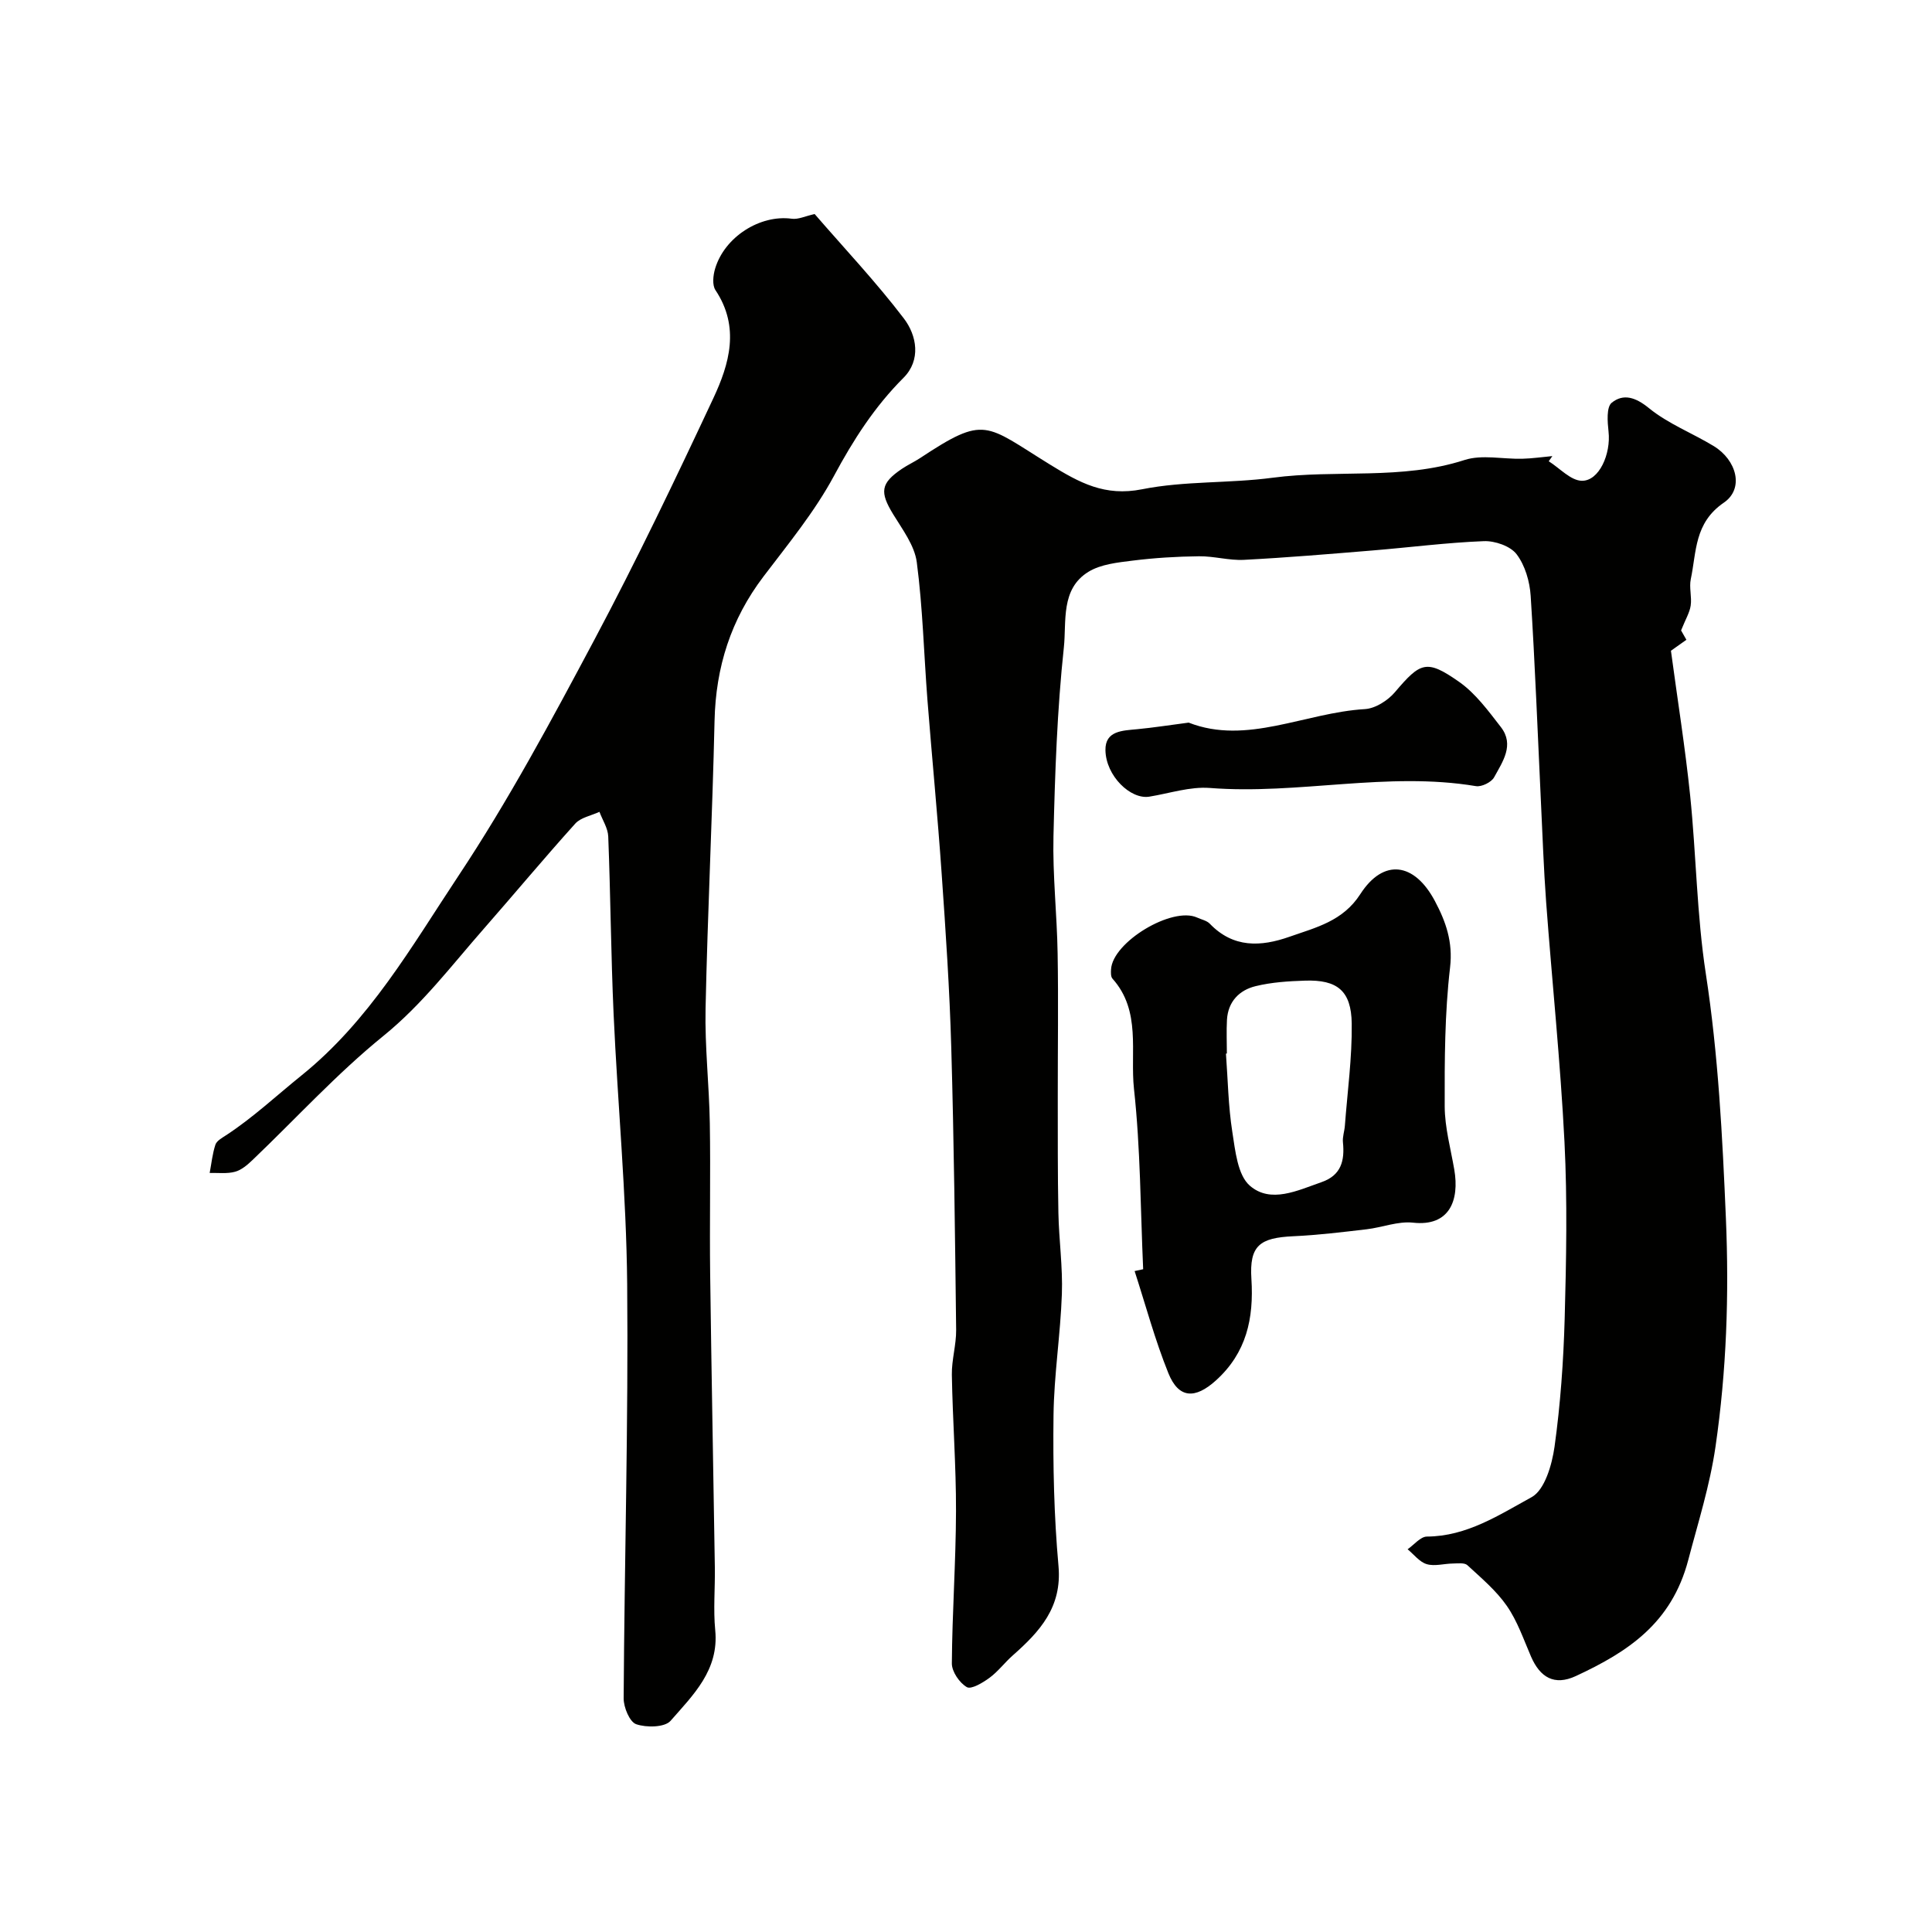 <svg enable-background="new 0 0 400 400" viewBox="0 0 400 400" xmlns="http://www.w3.org/2000/svg"><g fill="#010100"><path d="m320.65 95.5c2.28 1.43 4.54 3.99 6.84 4.04 3.6.07 6.06-5.57 5.54-10.19-.22-2.01-.46-5.06.66-5.97 2.41-1.94 4.93-1.15 7.72 1.13 3.96 3.23 8.96 5.15 13.39 7.84 4.75 2.89 6.37 8.8 2.1 11.72-6.14 4.21-5.64 10.16-6.84 15.83-.37 1.75.24 3.68-.02 5.47-.21 1.45-1.05 2.81-1.99 5.15-.1-.18.46.82 1.1 1.94-1.4.99-2.58 1.83-3.2 2.27 1.39 10.32 2.96 20.13 3.98 30 1.26 12.27 1.37 24.69 3.24 36.85 2.59 16.84 3.44 33.69 4.16 50.69.67 15.91.13 31.51-2.15 47.23-1.18 8.1-3.6 15.69-5.65 23.5-3.45 13.09-12.49 19-23.27 24.01-4.46 2.07-7.41.27-9.28-4.04-1.54-3.56-2.82-7.34-5-10.48-2.2-3.18-5.29-5.77-8.17-8.43-.6-.56-1.99-.36-3.01-.35-1.82.02-3.77.62-5.41.13-1.49-.44-2.66-2.01-3.96-3.08 1.33-.92 2.66-2.62 4-2.63 8.25-.04 14.97-4.49 21.66-8.15 2.73-1.49 4.23-6.71 4.76-10.45 1.22-8.77 1.85-17.67 2.1-26.53.33-12.18.57-24.4-.04-36.56-.84-16.59-2.57-33.13-3.8-49.69-.51-6.92-.74-13.86-1.08-20.8-.68-14.19-1.21-28.39-2.12-42.57-.19-2.98-1.16-6.33-2.92-8.64-1.29-1.69-4.49-2.79-6.78-2.7-7.7.3-15.37 1.3-23.06 1.93-8.86.73-17.73 1.48-26.6 1.94-3.08.16-6.21-.78-9.31-.74-4.58.05-9.19.33-13.74.9-3.12.39-6.57.74-9.14 2.31-5.82 3.56-4.53 10.33-5.1 15.67-1.39 12.96-1.84 26.03-2.15 39.08-.19 8.09.73 16.2.86 24.3.17 9.86.02 19.73.03 29.6.01 8.03-.03 16.06.13 24.09.11 5.6.92 11.21.72 16.79-.29 8.38-1.63 16.74-1.73 25.11-.13 10.4.1 20.86 1.03 31.21.76 8.52-3.87 13.56-9.45 18.49-1.68 1.48-3.05 3.34-4.83 4.65-1.39 1.02-3.79 2.46-4.7 1.93-1.52-.89-3.11-3.2-3.1-4.91.07-10.49.83-20.98.86-31.47.03-9.43-.7-18.85-.86-28.29-.05-3.09.92-6.19.89-9.28-.23-19.48-.45-38.96-1.01-58.43-.34-12.02-1.15-24.04-1.99-36.04-.83-11.98-2-23.94-2.94-35.91-.74-9.53-.97-19.12-2.21-28.57-.46-3.47-2.96-6.77-4.89-9.93-2.81-4.6-2.61-6.41 1.79-9.39 1.21-.82 2.55-1.43 3.77-2.23 13.57-8.97 13.4-7 26.94 1.35 6.09 3.75 11.32 6.63 19.02 5.1 8.82-1.76 18.07-1.2 27.04-2.39 13.19-1.75 26.7.54 39.73-3.67 3.63-1.17 7.94-.16 11.94-.26 2.09-.05 4.16-.36 6.25-.55-.26.36-.51.71-.75 1.07z"/><path d="m168.66 44.31c6.15 7.11 12.72 14.07 18.48 21.63 2.69 3.53 3.58 8.62-.08 12.28-6 6-10.38 12.84-14.39 20.3-3.99 7.42-9.46 14.07-14.59 20.83-6.75 8.88-9.89 18.76-10.14 29.87-.45 19.87-1.44 39.72-1.86 59.58-.17 7.92.75 15.86.88 23.79.17 10.36-.06 20.73.07 31.09.26 20.26.66 40.52.97 60.78.07 4.35-.34 8.74.08 13.06.81 8.26-4.59 13.43-9.25 18.76-1.2 1.37-4.99 1.43-7.11.7-1.36-.47-2.61-3.49-2.6-5.36.17-28.59.99-57.18.73-85.77-.17-18.64-1.97-37.25-2.81-55.89-.55-12.25-.63-24.53-1.11-36.78-.07-1.72-1.19-3.4-1.82-5.1-1.69.79-3.85 1.16-5 2.43-6.43 7.13-12.58 14.52-18.91 21.74-6.7 7.63-12.77 15.7-20.84 22.24-9.63 7.81-18.07 17.08-27.08 25.68-1.05 1-2.28 2.07-3.62 2.43-1.65.45-3.49.2-5.25.25.37-1.96.57-3.98 1.19-5.86.27-.8 1.37-1.4 2.19-1.94 5.59-3.65 10.44-8.21 15.58-12.35 14.15-11.39 22.86-26.77 32.51-41.31 10.39-15.64 19.32-32.3 28.16-48.9 8.72-16.39 16.75-33.17 24.63-50 3.35-7.14 5.56-14.77.46-22.42-.7-1.05-.49-3.05-.08-4.43 1.97-6.62 9.33-11.23 15.83-10.36 1.36.21 2.85-.54 4.78-.97z"/><path d="m236.68 262.78c-.56-12.45-.55-24.96-1.9-37.32-.83-7.64 1.55-16.14-4.46-22.85-.36-.41-.33-1.27-.29-1.91.32-5.67 12.66-13.08 17.82-10.73.89.41 2 .62 2.63 1.28 4.86 5.05 10.54 4.79 16.51 2.69 5.48-1.93 11.03-3.2 14.66-8.84 4.77-7.4 11.16-6.59 15.43 1.45 2.26 4.25 3.76 8.45 3.14 13.76-1.11 9.51-1.14 19.17-1.11 28.77.02 4.35 1.23 8.71 1.98 13.05 1.11 6.43-1.01 11.84-8.53 11.01-3.12-.34-6.39.99-9.62 1.37-5.05.59-10.1 1.21-15.17 1.44-6.99.32-9.12 1.95-8.68 8.84.52 8.19-1.02 15.3-7.35 21.02-4.3 3.88-7.7 3.77-9.83-1.48-2.78-6.88-4.71-14.1-7-21.17.59-.13 1.18-.26 1.77-.38zm17.33-44.66c-.06.01-.13.01-.19.02.4 5.41.48 10.88 1.32 16.22.61 3.89 1.09 8.93 3.63 11.13 4.32 3.74 9.89.98 14.84-.74 4.07-1.41 4.82-4.45 4.43-8.26-.11-1.11.31-2.26.4-3.4.53-7.06 1.51-14.13 1.42-21.18-.09-6.8-3-9.1-9.66-8.88-3.43.11-6.92.33-10.23 1.14-3.39.82-5.72 3.2-5.94 6.97-.13 2.33-.02 4.66-.02 6.98z"/><path d="m246.1 149.61c12.03 4.71 24.02-2.05 36.5-2.8 2.16-.13 4.74-1.78 6.21-3.51 5.28-6.22 6.52-6.87 13.28-2.13 3.4 2.38 6.04 6 8.64 9.35 2.88 3.7.36 7.2-1.39 10.41-.56 1.03-2.6 2.03-3.77 1.83-18.38-3.07-36.7 1.81-55.08.38-4.11-.32-8.36 1.12-12.54 1.8-3.87.63-8.99-4.29-9.08-9.62-.07-4.06 3.56-4.05 6.6-4.35 3.26-.31 6.49-.82 10.63-1.36z"/></g></svg>